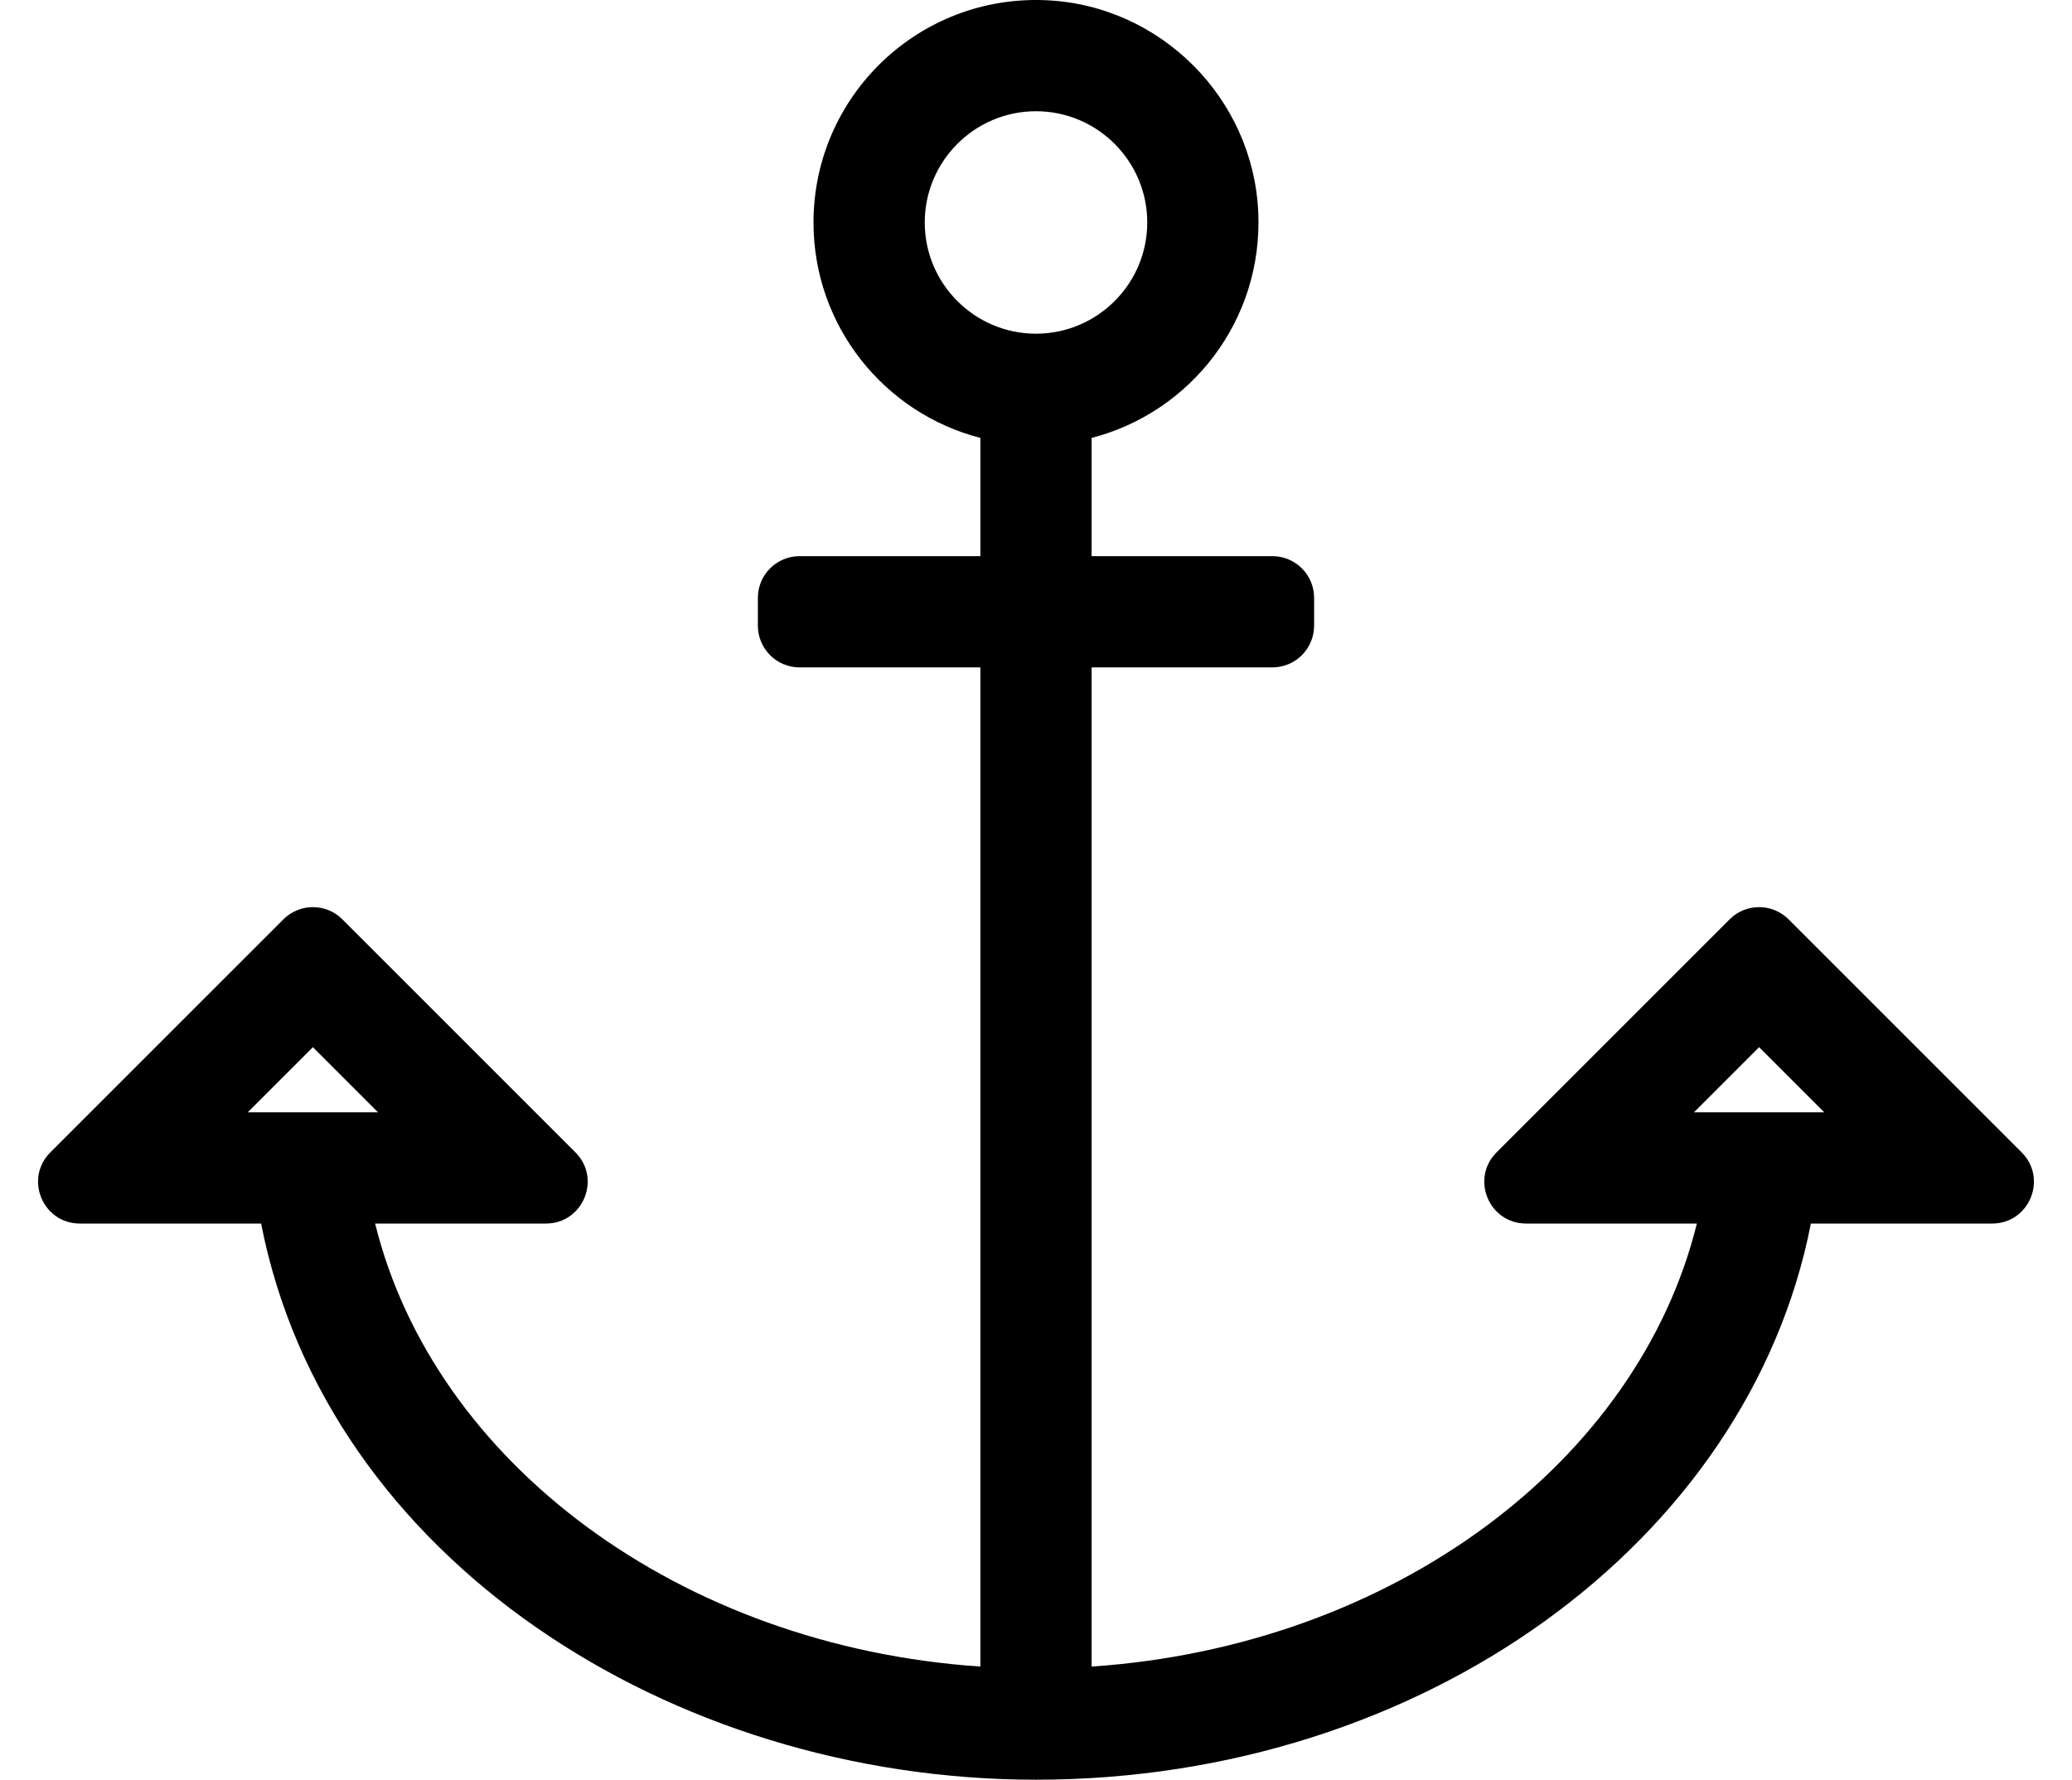 <?xml version="1.0" standalone="no"?>
<!DOCTYPE svg PUBLIC "-//W3C//DTD SVG 1.1//EN" "http://www.w3.org/Graphics/SVG/1.1/DTD/svg11.dtd" >
<svg xmlns="http://www.w3.org/2000/svg" xmlns:xlink="http://www.w3.org/1999/xlink" version="1.1" viewBox="-10 0 596 512">
   <path fill="currentColor"
d="M504.485 264.485l67.028 67.029c7.561 7.56 2.206 20.485 -8.484 20.485h-52.137c-17.954 91.787 -111.991 160 -222.893 160c-105.137 0 -204.037 -63.608 -222.893 -160h-52.137c-10.69 0 -16.045 -12.926 -8.484 -20.485l67.028 -67.029
c4.688 -4.687 12.285 -4.687 16.972 0l67.028 67.029c7.561 7.56 2.206 20.485 -8.484 20.485h-49.129c16.986 68.749 87.597 121.6 174.099 127.452v-287.452h-52c-6.627 0 -12 -5.373 -12 -12v-8c0 -6.627 5.373 -12 12 -12h52v-34.016
c-27.604 -7.105 -48 -32.163 -48 -61.984c0 -36.348 30.302 -65.619 67.022 -63.93c32.81 1.509 59.431 28.155 60.91 60.967c1.403 31.114 -19.42 57.607 -47.933 64.947v34.016h52c6.627 0 12 5.373 12 12v8
c0 6.627 -5.373 12 -12 12h-52v287.452c86.501 -5.853 157.111 -58.703 174.099 -127.453h-49.129c-10.69 0 -16.045 -12.925 -8.484 -20.485l67.028 -67.028c4.688 -4.687 12.285 -4.687 16.972 0zM256 64c0 17.645 14.355 32 32 32
s32 -14.355 32 -32s-14.355 -32 -32 -32s-32 14.355 -32 32zM61.255 320h37.49l-18.745 -18.745zM477.255 320h37.49l-18.745 -18.745z" />
</svg>
